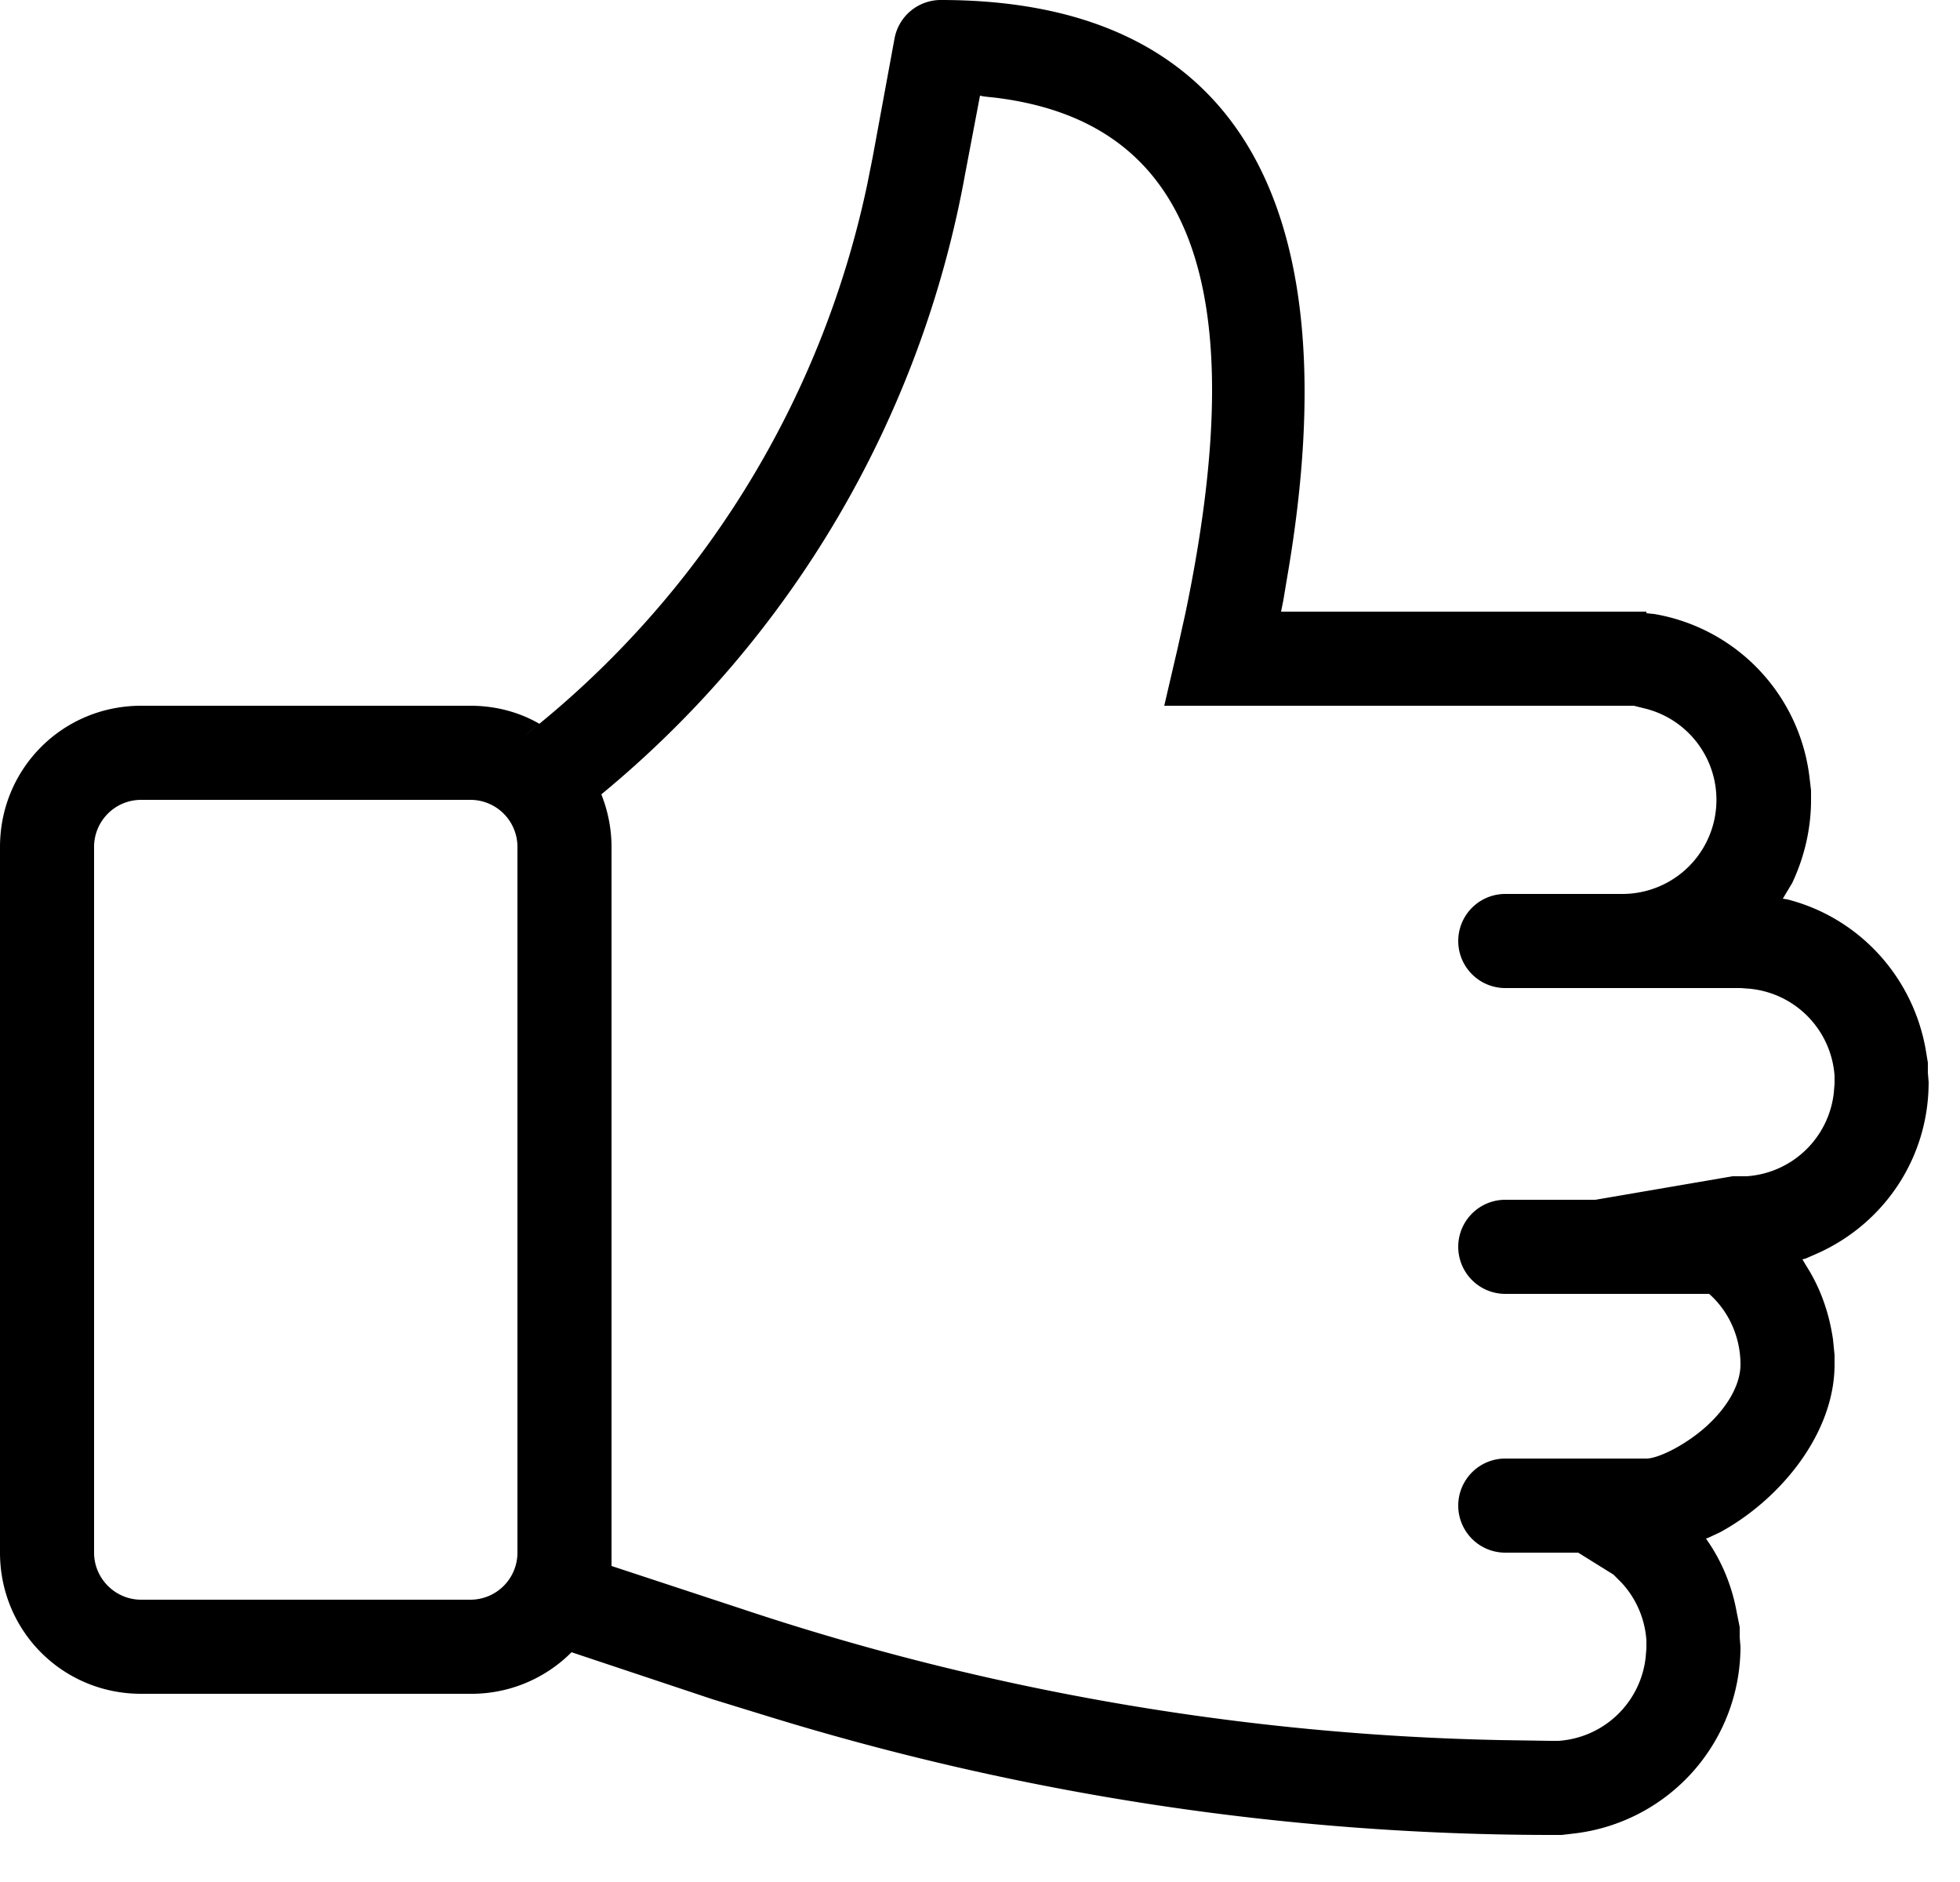 <svg xmlns="http://www.w3.org/2000/svg" viewBox="0 0 25 24">
  <path d="M12 0c3.77 0 5.24 2.58 4.42 7.35l-.05.3-.03.15H21v.02l.1.01a2.4 2.4 0 0 1 1.98 2.08l.02.17v.12c0 .38-.09.74-.24 1.06l-.09.15-.03.05.06.01c.9.23 1.59.97 1.76 1.9l.03.18v.13l.01.12c0 .97-.57 1.8-1.41 2.18l-.16.07-.04.01.06.1c.17.27.28.58.33.92l.02.2v.12c0 .88-.69 1.72-1.46 2.14l-.15.07-.03.01.02.03c.18.26.31.57.37.9l.04.2v.13l.01.12a2.4 2.4 0 0 1-2.11 2.38l-.17.02h-.12c-3.41 0-6.8-.52-10.06-1.53l-.65-.2-1.8-.6A1.8 1.8 0 0 1 6 21.6H1.8c-1 0-1.8-.8-1.8-1.8v-9C0 9.8.8 9 1.8 9H6c.32 0 .62.08.88.23l-.2.16a12.12 12.12 0 0 0 4.38-7.03l.07-.35.28-1.52A.6.6 0 0 1 12 0Zm.5 1.22-.19 1a13.32 13.32 0 0 1-4.64 7.91c.08.2.13.43.13.67v9.17l1.67.55a32.67 32.67 0 0 0 9.66 1.67l.65.01h.1a1.2 1.2 0 0 0 1.11-1.06l.01-.12v-.1a1.2 1.2 0 0 0-.32-.74l-.1-.1-.45-.28h-.93a.6.6 0 0 1 0-1.2H21c.14 0 .46-.15.73-.38.3-.26.47-.56.47-.82 0-.35-.15-.68-.4-.9h-2.6a.6.6 0 0 1 0-1.2h1.15l1.75-.3h.18a1.2 1.2 0 0 0 1.11-1.06l.01-.12v-.1a1.2 1.2 0 0 0-1.07-1.11l-.13-.01h-3a.6.6 0 0 1 0-1.2h1.5a1.2 1.2 0 0 0 .26-2.37L20.84 9 20.77 9h-5.92l.17-.73.1-.45c.87-4.18.07-6.25-2.39-6.57l-.18-.02-.05-.01ZM6 10.2H1.8a.6.6 0 0 0-.6.6v9c0 .33.27.6.6.6H6a.6.6 0 0 0 .6-.6v-9a.6.6 0 0 0-.6-.6Z" fill="currentColor" fill-rule="evenodd" />
</svg>
